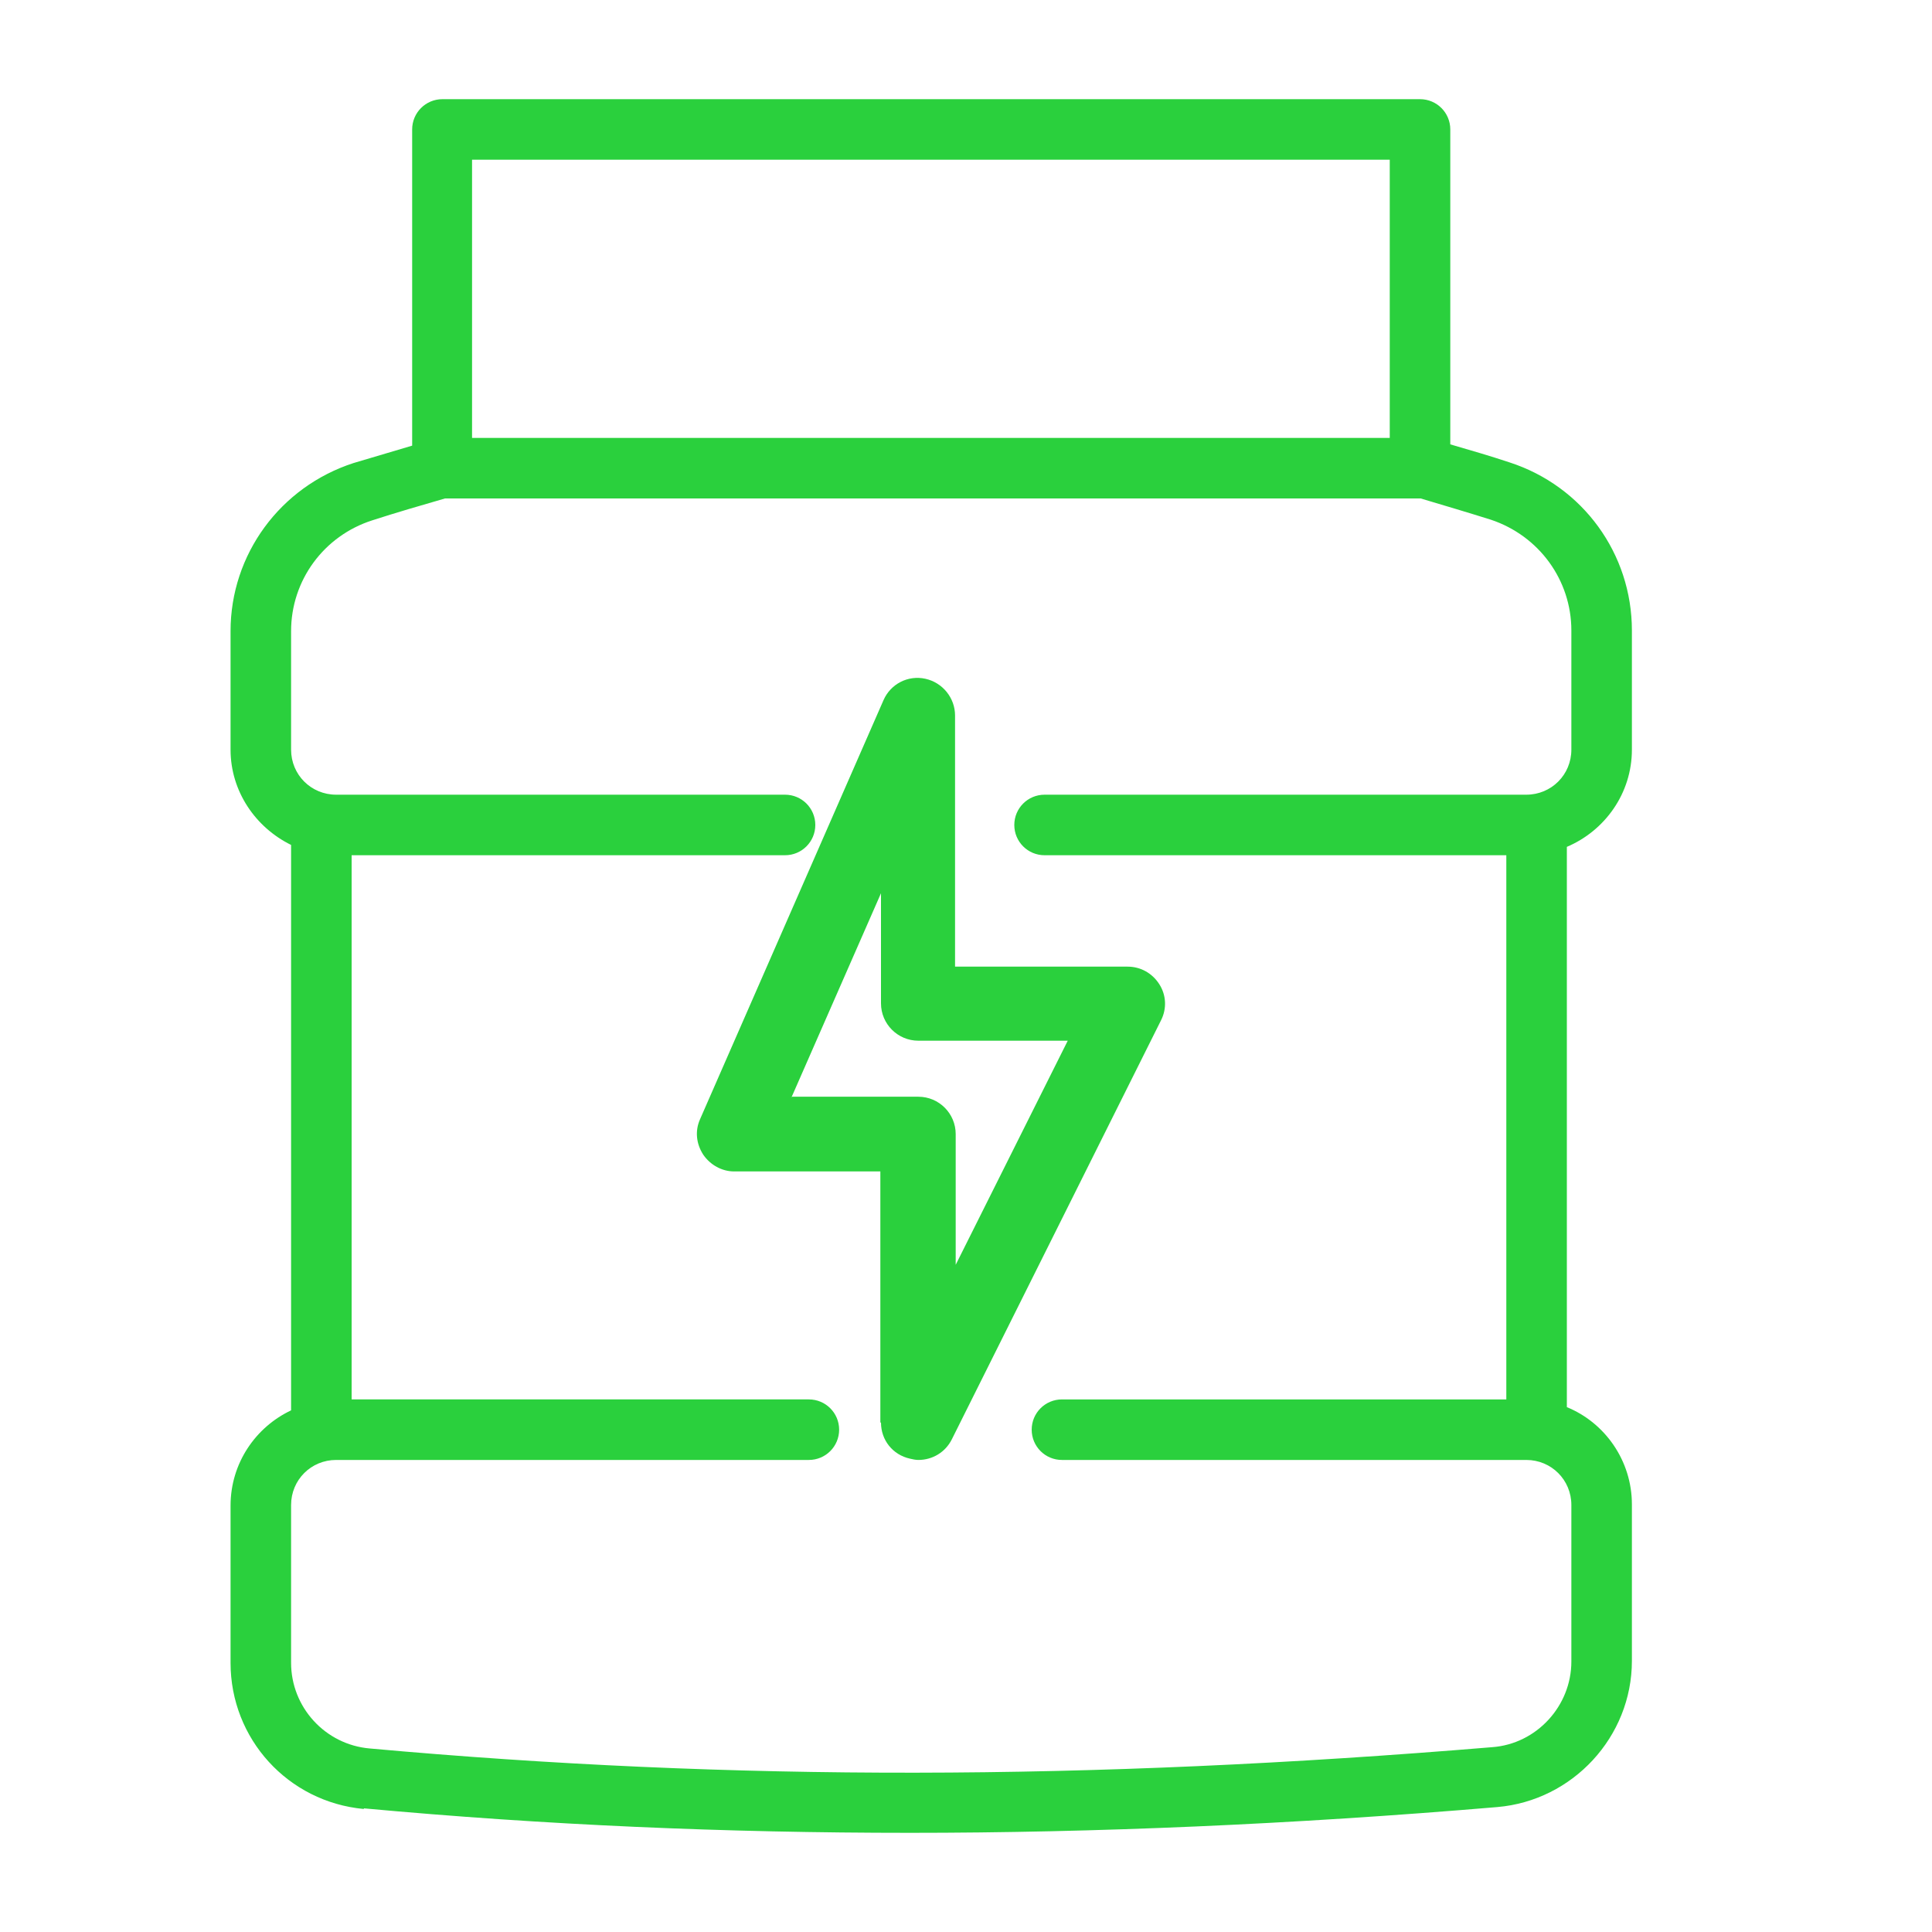 <?xml version="1.0" encoding="UTF-8"?>
<svg id="Layer_1" data-name="Layer 1" xmlns="http://www.w3.org/2000/svg" viewBox="0 0 30 30">
  <defs>
    <style>
      .cls-1 {
        fill: #2ad03d;
        stroke-width: 0px;
      }
    </style>
  </defs>
  <path class="cls-1" d="M5.65,28.08c2.82.26,5.61.38,8.48.38s5.93-.13,9.12-.4c1.17-.1,2.09-1.09,2.09-2.27v-2.43c0-.68-.42-1.27-1.01-1.51v-8.7c.59-.25,1.01-.83,1.01-1.51v-1.85c0-1.19-.76-2.24-1.9-2.61-.3-.1-.61-.19-.92-.28V2.01c0-.26-.21-.47-.47-.47H6.87c-.26,0-.47.21-.47.47v4.91c-.3.09-.61.18-.91.27-1.14.37-1.91,1.42-1.91,2.61v1.84c0,.65.39,1.21.94,1.48v8.78c-.55.26-.94.82-.94,1.48v2.44c0,1.18.89,2.16,2.07,2.27ZM7.33,2.48h14.25v4.32H7.33V2.48ZM4.52,23.37c0-.39.31-.7.7-.7h7.34c.26,0,.47-.21.47-.47s-.21-.47-.47-.47h-7.1v-8.45h6.73c.26,0,.47-.21.47-.47s-.21-.47-.47-.47h-6.97c-.39,0-.7-.31-.7-.7v-1.84c0-.79.51-1.48,1.26-1.72.37-.12.75-.23,1.13-.34h15.15s0,0,0,0c.37.11.74.22,1.09.33.75.25,1.25.94,1.25,1.72v1.85c0,.39-.31.7-.7.7h-7.48c-.26,0-.47.21-.47.47s.21.47.47.47h7.17v8.45h-6.9c-.26,0-.47.21-.47.47s.21.47.47.47h7.21c.39,0,.7.31.7.7v2.43c0,.69-.54,1.28-1.23,1.33-6.26.52-11.8.53-17.43.02-.69-.06-1.22-.64-1.22-1.33v-2.44Z"/>
  <path class="cls-1" d="M13.68,22.09c0,.27.18.5.45.56.04.01.09.02.13.02.22,0,.42-.12.52-.32l3.25-6.51c.09-.18.08-.39-.03-.56-.11-.17-.29-.27-.49-.27h-2.68v-3.9c0-.27-.19-.51-.46-.57-.27-.06-.54.08-.65.33l-2.85,6.51c-.08.18-.06.38.05.55.11.16.29.26.48.26h2.27v3.9ZM12.29,17.04l1.39-3.17v1.71c0,.32.26.58.58.58h2.32l-1.74,3.48v-2.03c0-.32-.26-.58-.58-.58h-1.96Z"/>
</svg>